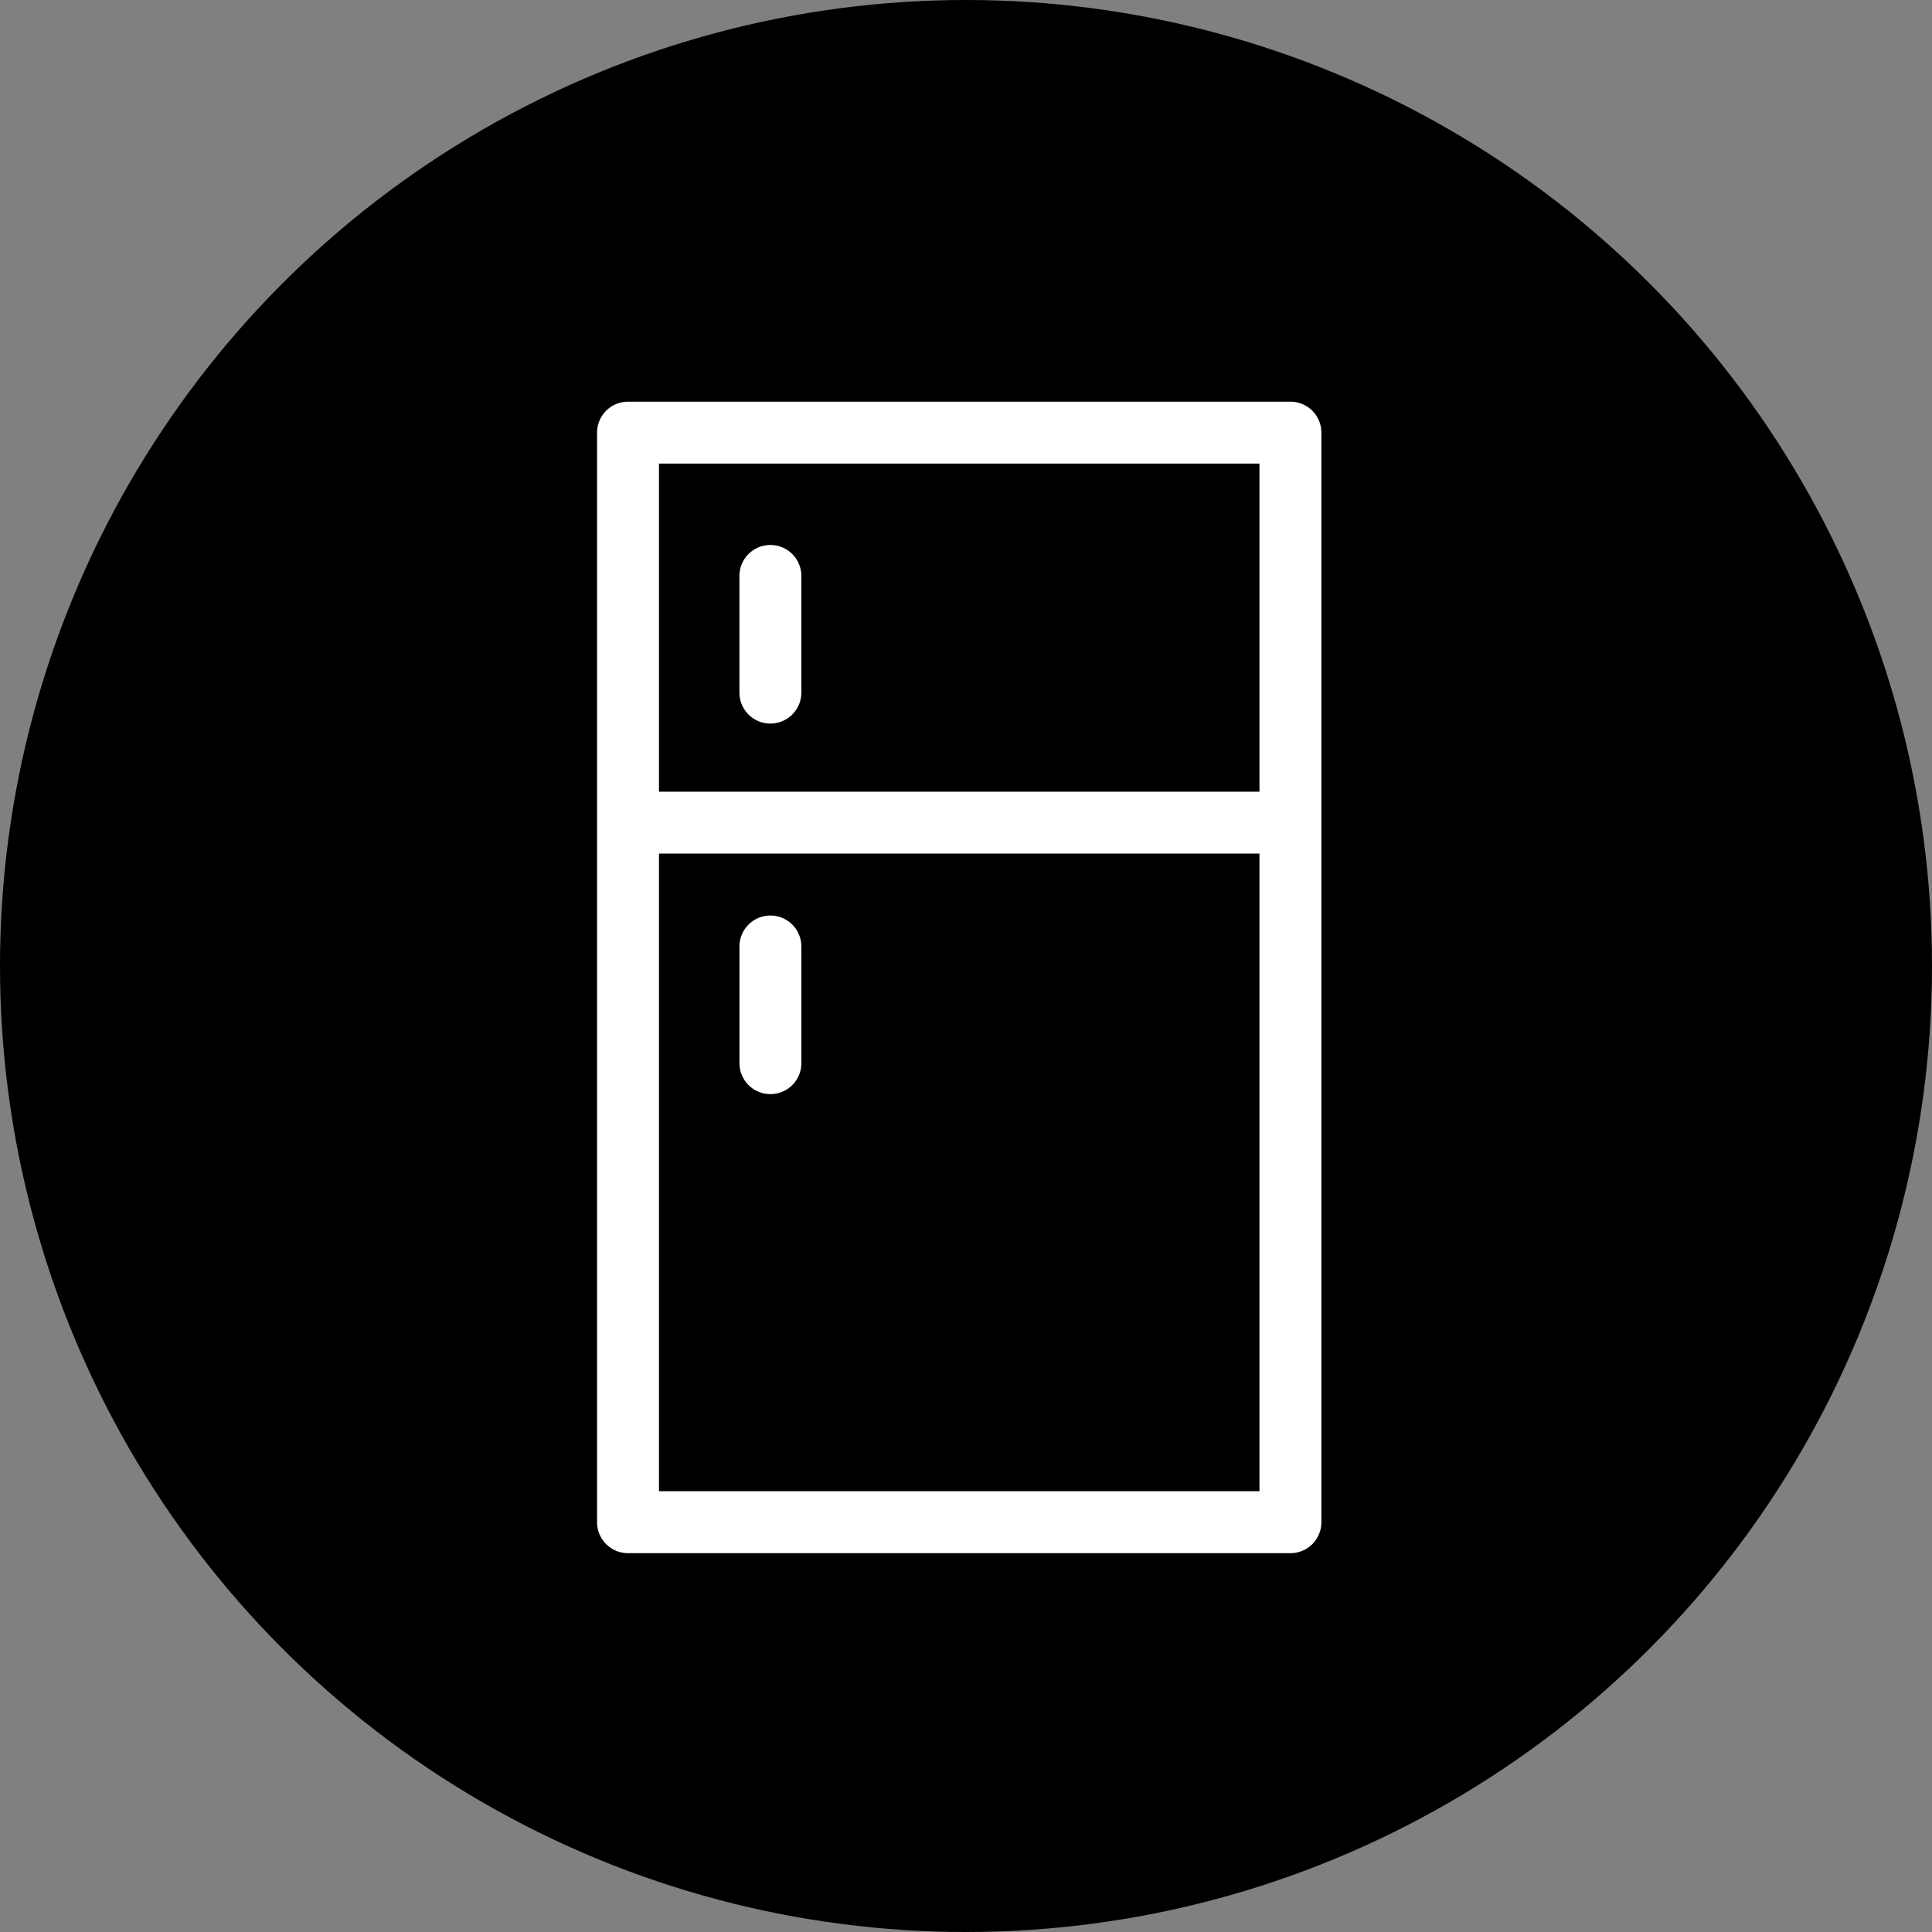<svg xmlns="http://www.w3.org/2000/svg" width="66" height="66"><rect width="100%" height="100%" fill="#808080" stroke="none"/><circle data-name="楕円形 3" cx="33" cy="33" r="33"/><g data-name="グループ 1017" fill="#fff"><path data-name="パス 1531" d="M44.083 13.722H21.454a1.057 1.057 0 0 0-1.057 1.058v37.222a1.057 1.057 0 0 0 1.057 1.057h22.629a1.057 1.057 0 0 0 1.057-1.057V14.78a1.057 1.057 0 0 0-1.057-1.058m-1.058 13.324H22.512V15.837h20.513Zm-20.513 2.113h20.513v21.783H22.512Z"/><path data-name="パス 1532" d="M26.318 24.718a1.057 1.057 0 0 0 1.057-1.057v-4.018a1.058 1.058 0 0 0-2.115 0v4.018a1.057 1.057 0 0 0 1.057 1.057"/><path data-name="パス 1533" d="M26.318 31.276a1.057 1.057 0 0 0-1.057 1.057v4.018a1.058 1.058 0 0 0 2.115 0v-4.018a1.057 1.057 0 0 0-1.057-1.057"/></g></svg>